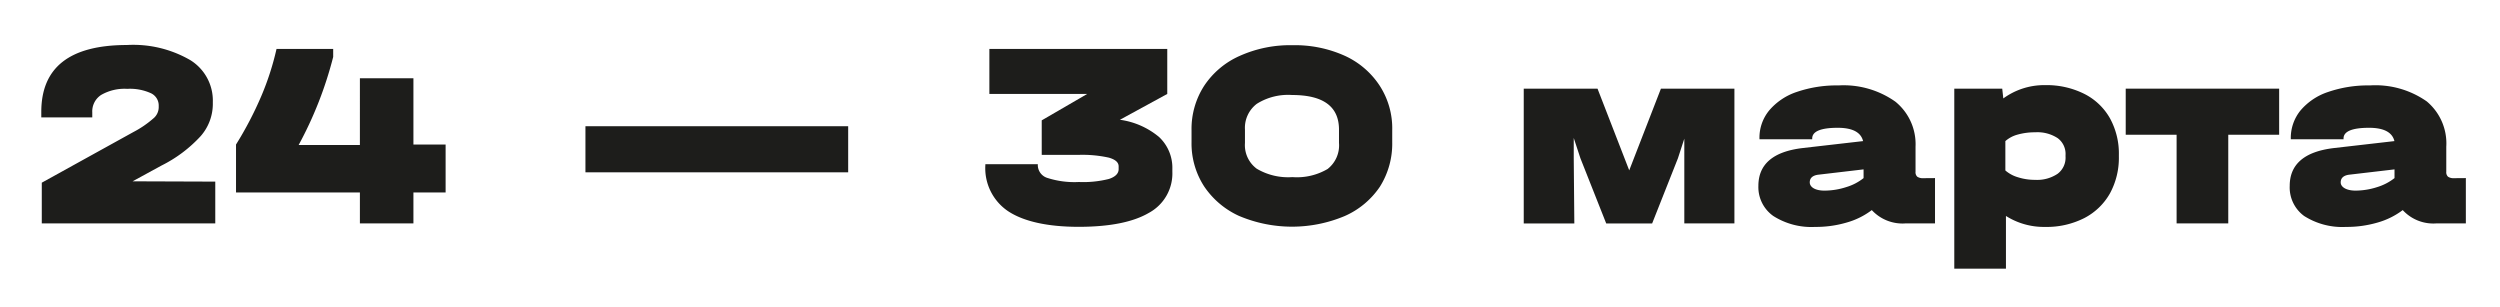 <?xml version="1.0" encoding="UTF-8"?> <svg xmlns="http://www.w3.org/2000/svg" id="Слой_1" data-name="Слой 1" viewBox="0 0 255.49 31.34"> <defs> <style>.cls-1{fill:#1d1d1b;}</style> </defs> <path class="cls-1" d="M22,18.56v4.27H4.27V18.67l9.37-5.18a10.23,10.23,0,0,0,2-1.36A1.5,1.5,0,0,0,16.22,11V10.8a1.38,1.38,0,0,0-.81-1.28A5.18,5.18,0,0,0,13,9.08a4.78,4.78,0,0,0-2.66.62,2,2,0,0,0-.91,1.78V12H4.22v-.57q0-6.82,8.74-6.83a11.63,11.63,0,0,1,6.48,1.54,4.86,4.86,0,0,1,2.31,4.29v.27a5,5,0,0,1-1.25,3.22,13.77,13.77,0,0,1-4,3l-2.95,1.61Z"></path> <path class="cls-1" d="M45.54,19.67H42.25v3.16H36.78V19.67H24.12v-4.9A36.38,36.38,0,0,0,26.7,9.83,28.13,28.13,0,0,0,28.26,5h5.79v.82a39,39,0,0,1-3.53,9h6.26V8h5.47v6.77h3.29Z"></path> <path class="cls-1" d="M86.68,12.9v4.71H59.83V12.9Z"></path> <path class="cls-1" d="M118.45,14a4.31,4.31,0,0,1,1.36,3.27v.27a4.58,4.58,0,0,1-2.41,4.22c-1.61.94-4,1.42-7.17,1.42s-5.61-.55-7.18-1.58a5.29,5.29,0,0,1-2.35-4.74v-.08h5.36v.08a1.38,1.38,0,0,0,1,1.33,9,9,0,0,0,3.2.41,10.75,10.75,0,0,0,3.06-.31c.65-.21,1-.55,1-1V17c0-.4-.33-.7-1-.89a12.52,12.52,0,0,0-3.16-.28h-3.7V12.3l4.65-2.7h-10V5h18.18V9.6l-4.84,2.64A7.9,7.9,0,0,1,118.45,14Z"></path> <path class="cls-1" d="M126.7,22.1a8.58,8.58,0,0,1-3.64-3.05,8.06,8.06,0,0,1-1.29-4.52V13.3a8.11,8.11,0,0,1,1.29-4.53,8.46,8.46,0,0,1,3.64-3.06,12.56,12.56,0,0,1,5.39-1.09,12.39,12.39,0,0,1,5.36,1.09A8.42,8.42,0,0,1,141,8.76a8,8,0,0,1,1.28,4.54v1.23a8.25,8.25,0,0,1-1.26,4.55,8.41,8.41,0,0,1-3.6,3,13.88,13.88,0,0,1-10.76,0Zm9-4.85a3.06,3.06,0,0,0,1.14-2.64V13.25q0-3.54-4.79-3.54a6,6,0,0,0-3.61.9,3.08,3.08,0,0,0-1.21,2.64v1.36a3,3,0,0,0,1.2,2.63,6.3,6.3,0,0,0,3.65.86A6.19,6.19,0,0,0,135.71,17.25Z"></path> <path class="cls-1" d="M177.25,9.06V22.83h-5.12V14.17l-.65,2-2.64,6.67h-4.69l-2.64-6.67-.68-2.07v2.07l.06,6.67h-5.17V9.06h7.54l3.24,8.35,3.24-8.35Z"></path> <path class="cls-1" d="M197.75,18.2v4.63h-3a4.27,4.27,0,0,1-3.46-1.36,7.67,7.67,0,0,1-2.56,1.27,11.13,11.13,0,0,1-3.24.45,7.24,7.24,0,0,1-4.27-1.12A3.61,3.61,0,0,1,179.7,19q0-3.33,4.52-3.87l6.18-.71c-.22-.9-1.08-1.36-2.59-1.36-1.74,0-2.61.37-2.61,1.09v.08h-5.39v-.08a4.38,4.38,0,0,1,1-2.87,6.3,6.3,0,0,1,2.8-1.88,12.57,12.57,0,0,1,4.28-.67,9.15,9.15,0,0,1,5.81,1.66A5.59,5.59,0,0,1,195.76,15v2.56a.61.61,0,0,0,.18.5,1,1,0,0,0,.61.15Zm-11.3,1.28a7.22,7.22,0,0,0,2.23-.36,5.23,5.23,0,0,0,1.77-.92v-.89l-4.6.54c-.6.07-.9.34-.9.79S185.45,19.48,186.45,19.48Z"></path> <path class="cls-1" d="M213,9.59a6.23,6.23,0,0,1,2.63,2.5,7.49,7.49,0,0,1,.91,3.75V16a7.58,7.58,0,0,1-.91,3.76A6.36,6.36,0,0,1,213,22.29a8.49,8.49,0,0,1-4,.9A7.24,7.24,0,0,1,205,22.07v5.39h-5.28V9.06h4.9l.11,1A7.09,7.09,0,0,1,209,8.7,8.61,8.61,0,0,1,213,9.59Zm-1.91,6.25a2,2,0,0,0-.8-1.72,3.78,3.78,0,0,0-2.3-.6,6.56,6.56,0,0,0-1.78.23,3.12,3.12,0,0,0-1.27.67v3a3.42,3.42,0,0,0,1.3.7,5.73,5.73,0,0,0,1.75.26,3.75,3.75,0,0,0,2.29-.62,2.05,2.05,0,0,0,.81-1.75Z"></path> <path class="cls-1" d="M217.24,13.77V9.06h15.68v4.71h-5.2v9.06h-5.28V13.77Z"></path> <path class="cls-1" d="M252,18.2v4.63h-3a4.24,4.24,0,0,1-3.45-1.36,7.77,7.77,0,0,1-2.56,1.27,11.23,11.23,0,0,1-3.24.45,7.25,7.25,0,0,1-4.28-1.12A3.61,3.61,0,0,1,234,19q0-3.33,4.52-3.87l6.18-.71c-.22-.9-1.08-1.36-2.59-1.36-1.74,0-2.61.37-2.61,1.09v.08h-5.39v-.08a4.44,4.44,0,0,1,1-2.87,6.28,6.28,0,0,1,2.81-1.88,12.51,12.51,0,0,1,4.27-.67A9.13,9.13,0,0,1,248,10.36,5.59,5.59,0,0,1,250,15v2.56a.61.61,0,0,0,.18.5,1,1,0,0,0,.61.15Zm-11.3,1.28a7.28,7.28,0,0,0,2.24-.36,5.43,5.43,0,0,0,1.77-.92v-.89l-4.61.54c-.59.07-.89.34-.89.79S239.74,19.48,240.73,19.48Z"></path> </svg> 